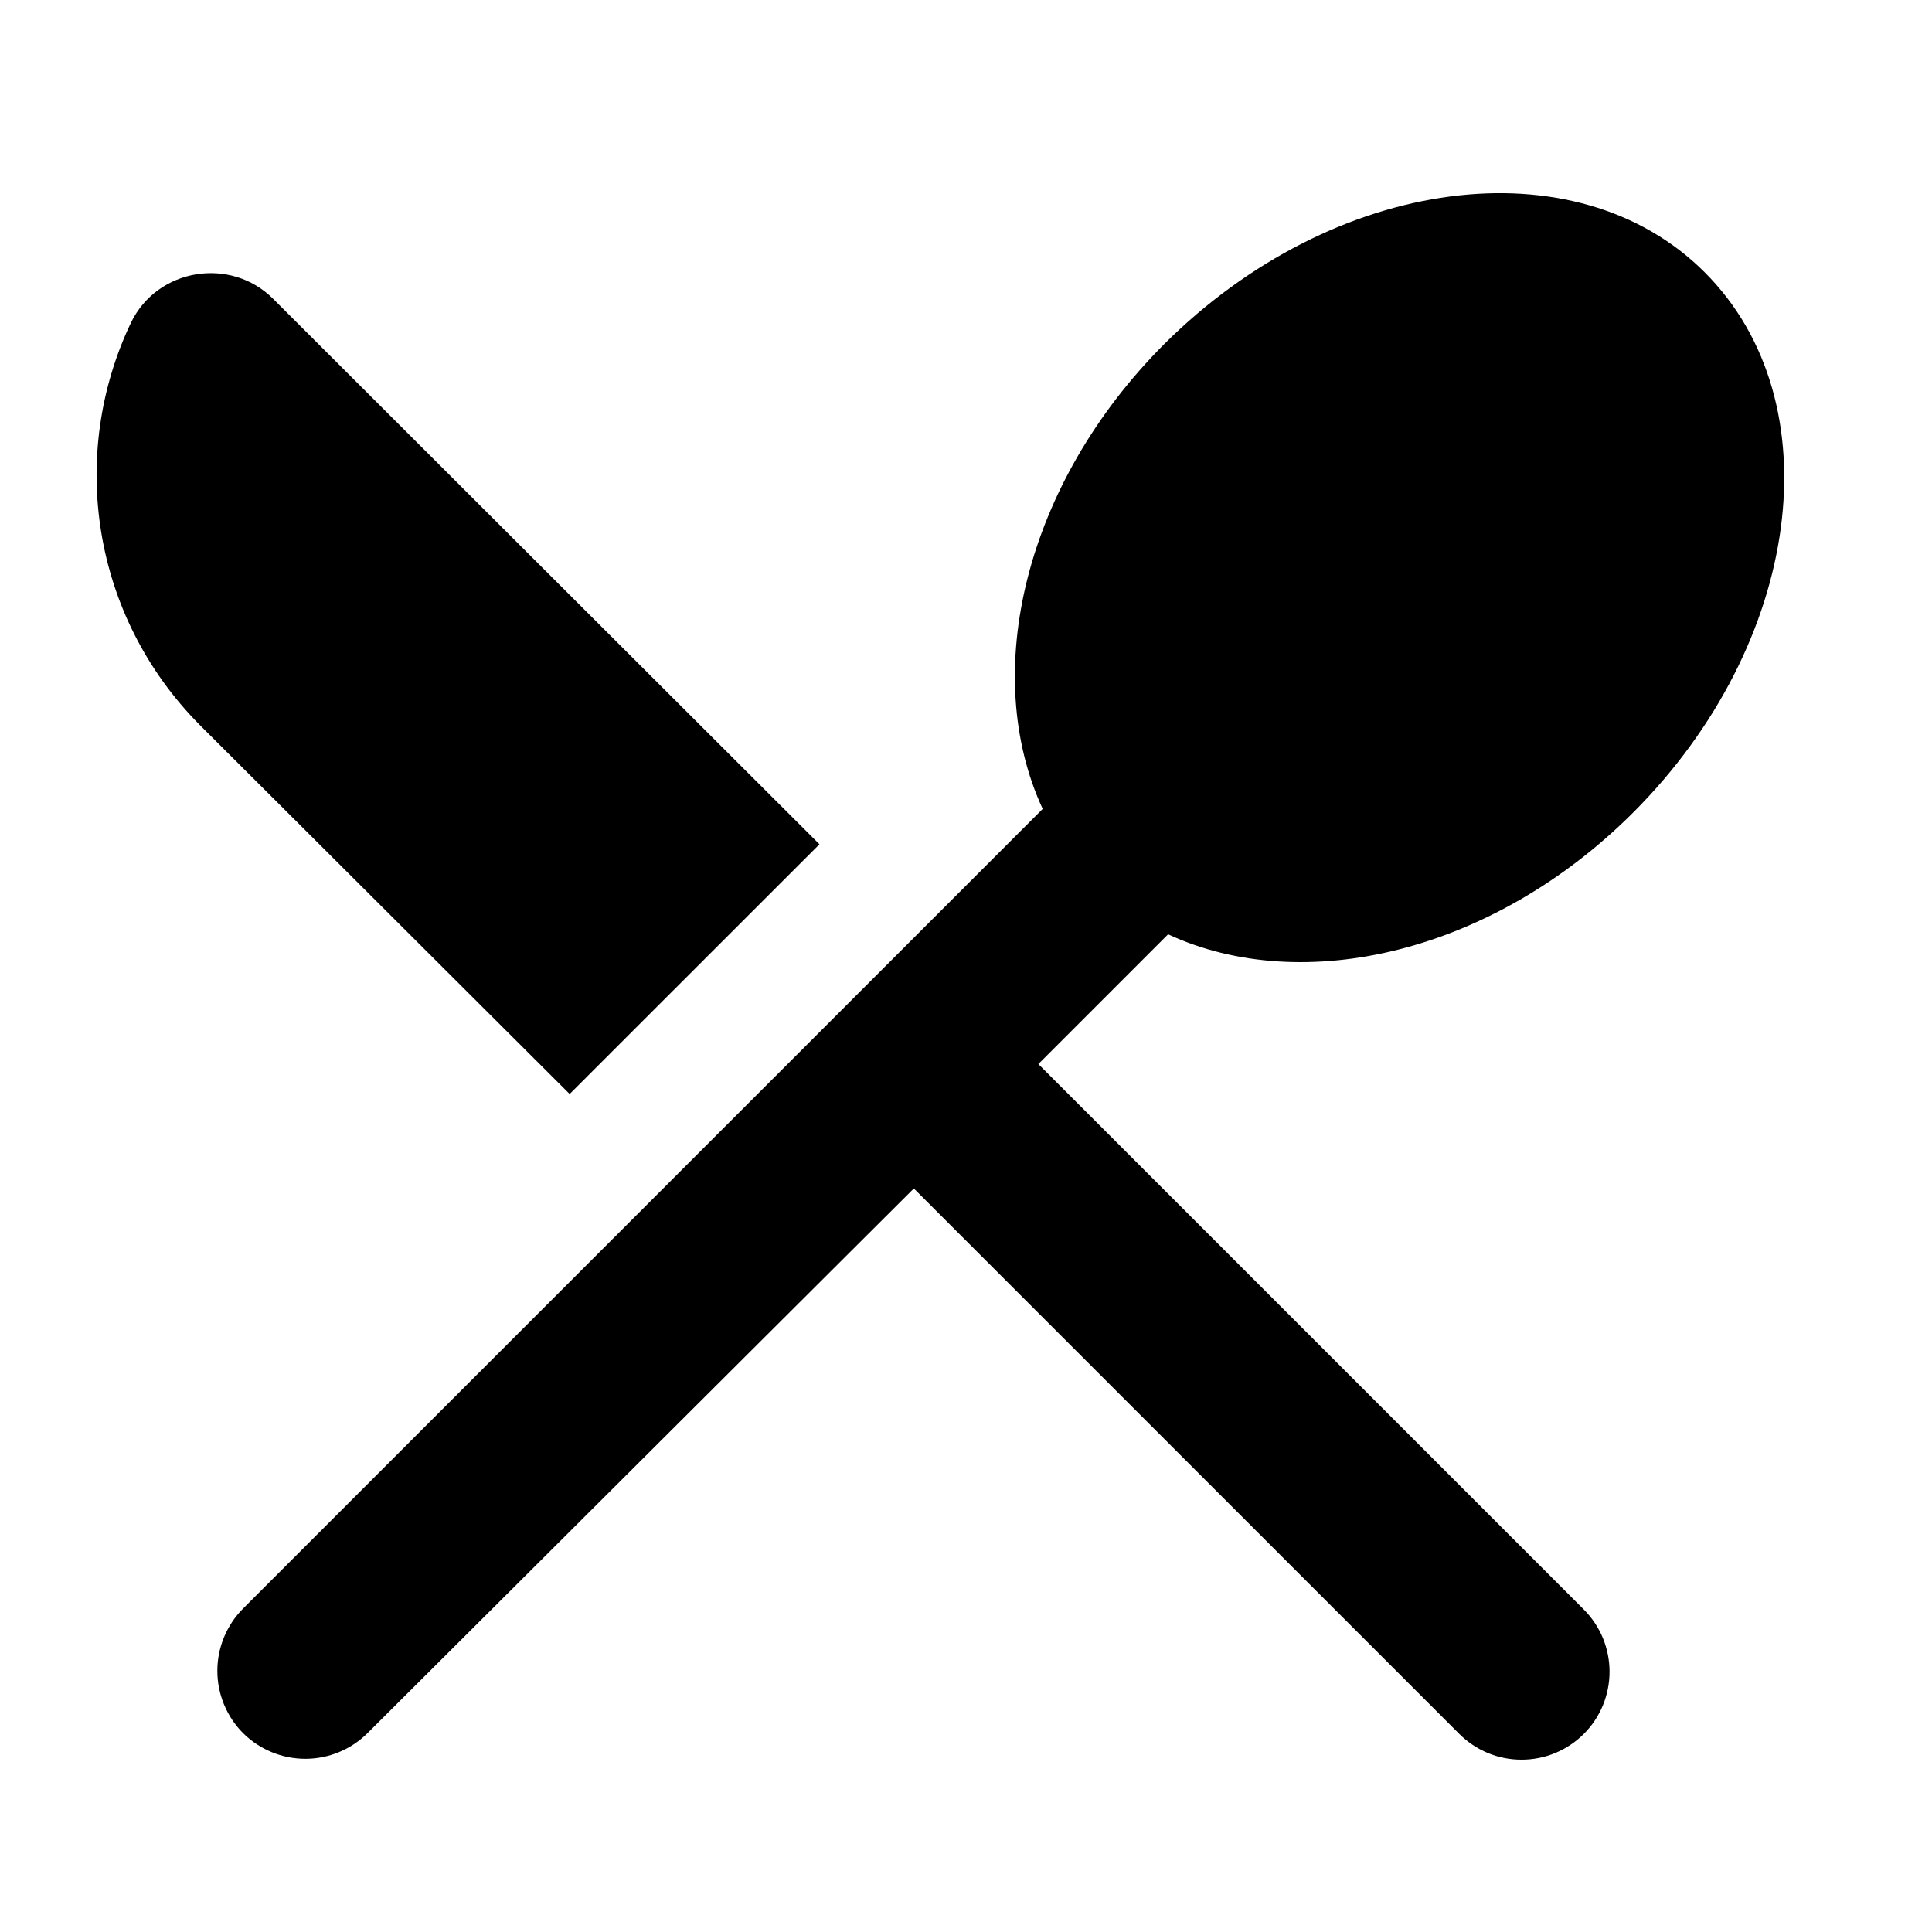<?xml version="1.0" encoding="UTF-8"?> <svg xmlns="http://www.w3.org/2000/svg" width="20" height="20" viewBox="0 0 20 20" fill="none"><path d="M5.897 11.325L8.483 8.74L2.827 3.093C2.389 2.655 1.63 2.774 1.356 3.34C0.707 4.701 0.945 6.373 2.069 7.506L5.897 11.325ZM12.092 9.672C13.49 10.32 15.454 9.864 16.907 8.411C18.652 6.666 18.99 4.162 17.647 2.819C16.313 1.485 13.809 1.814 12.055 3.559C10.602 5.012 10.146 6.976 10.794 8.374L2.516 16.652C2.346 16.823 2.25 17.055 2.25 17.296C2.25 17.538 2.346 17.77 2.516 17.941C2.687 18.111 2.919 18.207 3.161 18.207C3.402 18.207 3.634 18.111 3.805 17.941L9.46 12.303L15.107 17.95C15.191 18.034 15.292 18.101 15.402 18.147C15.513 18.193 15.631 18.216 15.751 18.216C15.871 18.216 15.989 18.193 16.1 18.147C16.21 18.101 16.311 18.034 16.395 17.95C16.48 17.865 16.547 17.765 16.593 17.654C16.638 17.544 16.662 17.425 16.662 17.305C16.662 17.186 16.638 17.067 16.593 16.957C16.547 16.846 16.48 16.746 16.395 16.661L10.749 11.015L12.092 9.672Z" fill="black"></path></svg> 